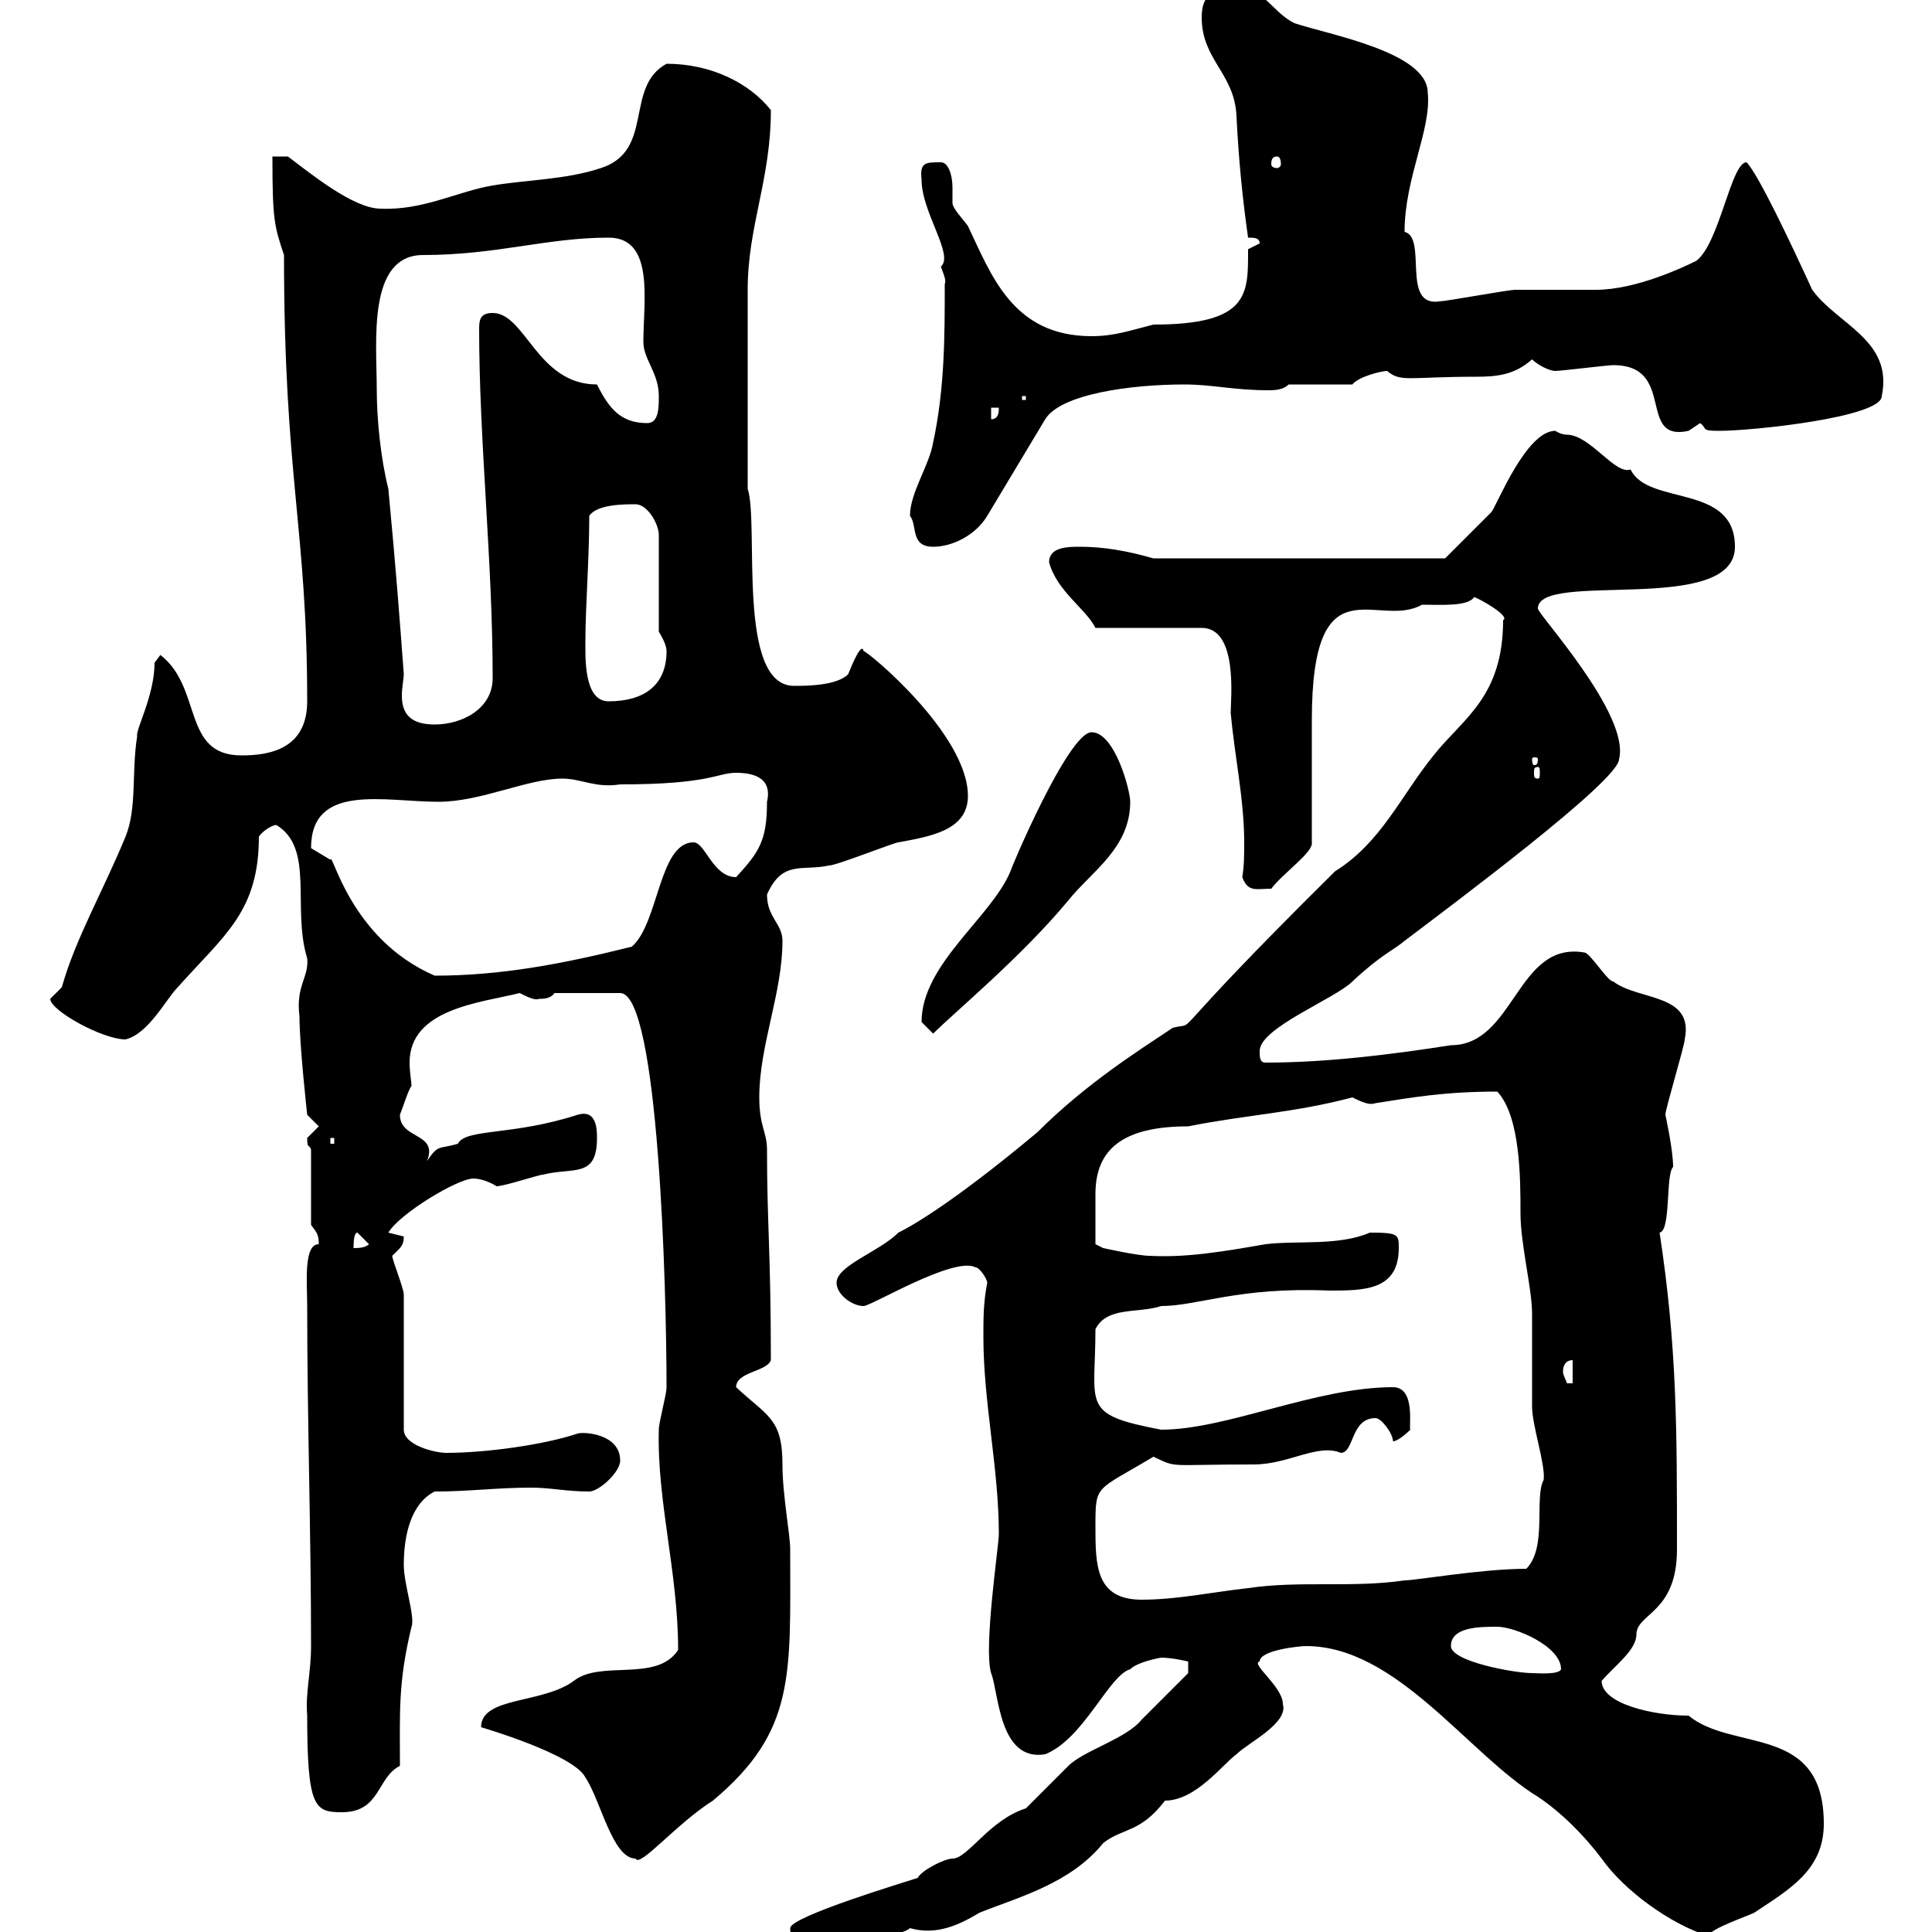 <svg xmlns="http://www.w3.org/2000/svg" xmlns:xlink="http://www.w3.org/1999/xlink" width="300" height="300"><path d="M122.70 299.40C122.70 302.40 125.70 302.40 128.10 302.40C126.90 300.90 139.50 301.20 141.30 299.40C145.50 300.60 149.10 298.80 152.10 297C158.10 294.60 166.20 292.50 171.30 286.20C174.30 283.80 177 284.70 180.90 279.60C185.70 279.60 189.90 273.90 192 272.40C193.80 270.60 200.10 267.60 199.20 264.60C199.20 261.90 194.10 258.30 195.60 258C195.60 256.20 201.90 255.60 202.80 255.60C216.90 255.60 228 272.40 238.80 279C242.40 281.40 246 285 248.70 288.60C252.30 293.70 259.50 298.80 265.20 300.60C265.80 299.40 271.20 297.60 272.40 297C277.80 293.40 283.20 290.40 283.20 283.20C283.20 267.60 269.10 272.10 262.20 266.40C256.80 266.40 248.70 264.60 248.70 261C250.80 258.60 254.10 256.20 254.10 253.80C254.10 250.50 260.40 250.50 260.40 240.60C260.40 221.70 260.40 209.10 257.70 191.40C259.50 191.10 258.60 182.40 259.80 181.20C259.80 178.50 258.60 173.10 258.60 173.10C258.60 172.20 261.60 162.30 261.60 161.40C263.10 154.20 254.40 155.40 250.50 152.40C249.60 152.40 246.90 147.90 246 147.90C235.50 146.10 235.20 162.30 225.30 162.30C215.70 163.80 205.80 165 196.50 165C195.60 165 195.60 164.10 195.60 163.20C195.60 159.60 207.30 155.10 210 152.40C214.50 148.20 216.30 147.60 218.10 146.10C225.60 140.40 251.40 121.20 251.40 117.90C253.20 111 238.80 95.40 238.80 94.50C238.80 88.50 269.40 95.70 269.40 84.90C269.40 75 255.90 78.60 253.20 72.90C250.80 73.80 246.90 67.50 243.30 67.50C242.40 67.50 241.50 66.90 241.50 66.90C237 66.90 232.50 78.30 231.60 79.50C229.80 81.30 224.40 86.70 224.40 86.70L179.10 86.70C174.90 85.50 171.30 84.90 167.70 84.90C165.90 84.90 162.90 84.90 162.90 87.30C164.10 91.80 168.60 94.50 170.10 97.50L186.60 97.50C192.30 97.50 191.10 108.60 191.10 110.70C191.70 117.30 193.20 124.20 193.20 130.80C193.20 132.60 193.20 134.40 192.90 136.20C193.80 138.60 195 138 197.40 138C199.20 135.60 204 132.30 203.70 130.80C203.70 128.10 203.70 114.30 203.70 111.90C203.70 86.70 213.90 97.80 220.80 93.90C223.80 93.90 228 94.20 228.90 92.70C229.80 93 234.60 95.70 233.40 96.30C233.40 108.30 227.10 111.60 222.60 117.30C217.50 123.60 214.50 130.80 207.30 135.30C179.10 163.20 186.60 158.40 182.10 159.60C176.70 163.20 168.60 168.30 161.10 175.80C146.40 188.10 140.10 191.10 139.50 191.40C136.50 194.40 129.90 196.50 129.90 199.20C129.90 201 132.30 202.80 134.10 202.80C135.30 202.80 148.20 195 151.50 196.80C152.10 196.80 153.30 198.60 153.30 199.20C152.70 202.20 152.70 204.60 152.70 207.60C152.70 217.80 155.10 228 155.10 238.20C155.10 240 152.70 255.90 153.90 259.80C155.10 262.80 155.10 273.60 162.30 272.40C168.30 270 172.20 260.10 175.50 259.20C176.70 258 180.30 257.40 180.30 257.40C182.10 257.40 184.50 258 184.50 258L184.50 259.80C184.50 259.80 179.10 265.20 177.30 267C174.90 270 168.30 271.80 165.90 274.20C164.70 275.40 160.50 279.60 159.30 280.80C153.60 282.60 150.30 288.60 147.90 288.60C146.70 288.60 143.10 290.40 142.50 291.60C140.70 292.20 122.70 297.60 122.70 299.40ZM74.70 268.20C74.70 268.20 89.10 272.40 90.90 276C93.30 279.60 95.10 288.60 98.70 288.60C99.30 290.10 105 283.20 110.70 279.60C123.60 268.80 122.70 260.10 122.70 240.60C122.70 238.20 121.50 232.20 121.50 227.40C121.50 220.20 119.10 219.90 114.30 215.40C114.30 213 119.10 213 119.70 211.20C119.70 194.70 119.10 189.90 119.10 178.50C119.10 175.80 117.90 174.90 117.90 170.40C117.90 162.30 121.50 154.20 121.50 146.10C121.50 143.40 119.10 142.50 119.10 138.90C121.50 133.50 124.50 135.30 128.70 134.40C129.90 134.40 138.90 130.80 139.50 130.80C144.30 129.90 150.30 129 150.30 123.60C150.30 114 134.70 101.10 134.10 101.10C133.80 99.60 132.30 103.20 131.70 104.70C129.90 106.50 125.10 106.50 123.30 106.50C114.30 106.50 117.90 81.30 116.10 75.90L116.10 45C116.10 35.10 119.70 27.90 119.70 17.10C116.40 12.90 110.40 9.90 103.50 9.90C96.90 13.50 101.70 23.40 93.30 26.10C87.90 27.90 81.90 27.90 76.50 28.80C71.10 29.70 65.70 32.70 59.10 32.40C54.90 32.40 48.30 27 44.70 24.30L42.30 24.30C42.30 34.20 42.60 35.10 44.10 39.60C44.10 74.40 47.70 81.90 47.70 108.90C47.70 116.40 41.70 117.30 37.50 117.30C28.20 117.30 31.50 106.80 24.90 101.70C24.90 101.70 24 102.90 24 102.90C24 108 21 113.40 21.30 114.30C20.40 120 21.30 125.40 19.50 129.90C15.90 138.60 11.70 145.80 9.60 153.30C9.60 153.30 7.80 155.10 7.80 155.10C7.80 156.90 15.90 161.40 19.50 161.40C23.10 160.50 25.80 155.10 27.60 153.30C34.80 145.20 40.20 141.60 40.20 129.90C40.80 129 42.30 128.10 42.90 128.10C48.90 131.70 45.30 141 47.70 148.80C48 151.80 45.90 153 46.50 157.80C46.50 162.30 47.70 173.10 47.70 173.10L49.50 174.90C49.50 174.90 47.70 176.70 47.70 176.70C47.70 178.50 48 177.60 48.30 178.50L48.30 190.20C49.20 191.40 49.50 191.70 49.50 193.20C47.10 193.20 47.70 199.20 47.70 202.80C47.70 220.20 48.30 238.20 48.30 255.60C48.30 259.80 47.40 262.80 47.70 266.40C47.70 280.80 48.90 281.40 53.10 281.40C59.10 281.40 58.50 276 62.10 274.20C62.10 265.80 61.80 261.30 63.90 252.60C64.50 251.10 62.70 246 62.70 243C62.70 238.20 63.90 233.40 67.50 231.60C72.90 231.60 77.10 231 82.50 231C85.50 231 87.90 231.60 91.50 231.60C93 231.60 96.30 228.60 96.30 226.80C96.30 222.60 90.60 222.30 89.70 222.60C84.30 224.40 75.30 225.60 69.30 225.60C67.50 225.60 62.70 224.40 62.70 222L62.70 201C62.70 200.10 60.90 195.60 60.90 195C62.10 193.80 62.70 193.50 62.70 192C62.70 192 60.30 191.40 60.30 191.40C62.10 188.40 71.10 183 73.50 183C74.70 183 76.20 183.60 77.10 184.20C78.30 184.20 83.70 182.40 84.30 182.40C89.10 181.20 92.70 183 92.70 176.70C92.70 175.50 92.70 172.20 89.70 173.10C79.50 176.40 72.30 175.20 71.10 177.60C68.10 178.50 68.10 177.60 66.30 180.30C68.10 175.80 62.10 177 62.10 173.10C62.70 171.60 63.30 169.50 63.90 168.60C63.90 168 63.60 166.50 63.60 165C63.60 156.60 74.70 155.70 80.70 154.20C81.90 154.80 83.10 155.40 83.70 155.10C84.30 155.10 85.50 155.10 86.10 154.20L96.30 154.20C102.30 154.20 103.50 200.40 103.50 215.40C103.50 216.60 102.30 220.80 102.30 222C102 233.10 105.30 244.20 105.30 256.20C102 261.30 93.30 257.70 89.10 261C84.30 264.60 74.70 263.40 74.70 268.20ZM225.30 255.60C225.30 252.60 229.80 252.60 232.50 252.60C235.20 252.60 242.40 255.60 242.40 259.20C242.10 260.10 238.50 259.80 237.90 259.80C235.20 259.80 225.30 258 225.30 255.60ZM170.10 237C170.10 230.40 170.10 231.60 179.10 226.20C183 228 180.90 227.40 194.70 227.40C200.10 227.40 204.60 224.10 208.20 225.60C210.30 225.60 209.70 220.20 213.60 220.20C214.50 220.20 216.30 222.60 216.30 223.80C217.20 223.80 219 222 219 222C218.70 221.70 219.90 215.40 216.30 215.40C204.30 215.40 190.50 222 180.30 222C167.70 219.60 170.10 218.40 170.10 206.40C171.90 202.80 176.70 204 180.30 202.80C186 202.80 192.30 199.80 206.40 200.40C211.80 200.40 217.20 200.40 217.20 193.80C217.20 191.70 217.20 191.40 212.70 191.40C207.90 193.50 201.30 192.60 196.50 193.20C189.60 194.40 184.20 195.30 178.50 195C176.70 195 171.30 193.80 171.30 193.80L170.10 193.20C170.10 191.70 170.10 187.50 170.10 185.40C170.10 178.50 174.30 174.90 184.50 174.90C193.50 173.10 201 172.80 210 170.40C211.80 171.30 212.70 171.60 213.60 171.30C219.30 170.40 224.40 169.50 232.50 169.50C236.10 173.40 236.10 183 236.10 188.40C236.10 193.20 237.90 200.10 237.90 204C237.90 205.80 237.90 216.60 237.90 218.40C237.90 221.40 240 227.40 239.70 229.80C238.20 232.50 240.30 240.30 237 243.60C230.10 243.60 219.90 245.40 218.10 245.40C210 246.60 201.90 245.40 193.80 246.60C188.40 247.20 182.70 248.40 177.30 248.40C170.10 248.40 170.10 243 170.10 237ZM244.20 211.20L244.20 214.80L243.30 214.80C243.30 214.50 242.70 213.60 242.70 213C242.70 211.80 243.30 211.20 244.20 211.20ZM55.50 191.40L57.30 193.20C56.70 193.80 55.50 193.80 54.90 193.80C54.90 193.20 54.90 191.40 55.50 191.40ZM51.30 176.70L51.90 176.70L51.90 177.60L51.30 177.60ZM143.10 158.70C143.10 158.70 144.90 160.50 144.90 160.50C148.20 157.20 158.70 148.50 165.90 139.80C169.50 135.30 175.50 131.70 175.50 124.50C175.50 122.70 173.10 113.70 169.50 113.70C165.90 113.70 156.90 135 156.90 135.30C153.90 142.50 143.10 149.70 143.10 158.70ZM48.30 131.70C48.30 121.50 59.70 124.50 68.10 124.50C74.70 124.50 81.90 120.90 87.30 120.90C90.30 120.90 92.40 122.40 96.30 121.80C110.40 121.80 111.30 120 114.30 120C116.70 120 120 120.60 119.10 124.50C119.10 130.50 117.90 132.30 114.30 136.20C110.70 136.20 109.50 130.80 107.70 130.80C102.30 130.80 102.30 143.40 98.10 147C87.30 149.70 77.70 151.50 67.50 151.50C54.30 145.80 51.60 132 51.30 133.50C51.30 133.50 48.30 131.70 48.30 131.70ZM238.80 119.10C239.10 119.10 239.10 119.40 239.10 120C239.10 120.60 239.10 120.90 238.80 120.90C238.20 120.90 238.20 120.60 238.20 120C238.20 119.40 238.20 119.10 238.80 119.10ZM238.80 117.90C238.80 118.80 238.50 118.80 238.20 118.80C238.20 118.80 237.90 118.80 237.90 117.90C237.90 117.60 238.20 117.60 238.20 117.60C238.50 117.60 238.80 117.60 238.80 117.90ZM58.50 60.30C58.50 53.10 57 39.60 65.70 39.60C77.10 39.60 84.90 36.90 94.50 36.90C101.70 36.90 99.90 46.80 99.90 53.10C99.90 55.80 102.30 57.90 102.30 61.50C102.30 63.30 102.30 65.70 100.50 65.70C96.30 65.70 94.50 63.30 92.70 59.70C83.40 59.70 81.60 48.60 76.50 48.60C74.70 48.60 74.40 49.50 74.40 51C74.40 68.70 76.50 87 76.50 105.30C76.50 110.10 71.70 112.50 67.50 112.50C63.60 112.50 62.40 110.70 62.40 108C62.40 106.80 62.70 105.30 62.70 104.70C62.10 96.60 61.50 88.50 60.30 75.90C59.10 71.10 58.50 65.10 58.50 60.30ZM90.90 99.30C90.90 94.50 91.50 86.70 91.50 80.10C92.70 78.30 96.90 78.30 98.70 78.30C100.50 78.30 102.30 81.30 102.30 83.10L102.30 98.10C102.30 98.10 103.50 99.90 103.50 101.10C103.50 106.50 99.90 108.90 94.50 108.90C90.60 108.90 90.90 102 90.90 99.30ZM141.30 80.10C142.50 81.60 141.30 84.90 144.90 84.90C147.90 84.90 151.50 83.10 153.30 80.10L162.30 65.10C164.70 61.20 175.50 59.70 183.90 59.70C188.40 59.70 191.40 60.60 197.10 60.60C198.60 60.60 199.50 60.30 200.10 59.70L210 59.70C210.90 58.50 214.50 57.60 215.40 57.60C217.50 59.40 218.70 58.50 229.20 58.50C232.50 58.50 235.20 58.20 237.90 55.80C238.80 56.70 240.60 57.60 241.50 57.60C242.40 57.60 249.60 56.70 250.50 56.70C260.40 56.70 254.10 68.70 262.20 66.90C262.20 66.90 264 65.70 264 65.70C265.20 66.60 264 66.90 267 66.90C272.10 66.90 292.20 64.80 292.20 61.50C294 52.80 285.30 50.40 281.40 45C278.10 37.80 273 27 271.20 25.20C268.80 25.20 267 37.80 263.40 40.50C261.60 41.40 254.10 45 247.80 45C246.90 45 236.10 45 235.20 45C234.30 45 224.40 46.80 223.50 46.80C217.50 47.70 221.70 36.90 218.10 36C218.10 27.60 222.30 20.10 221.70 14.40C221.70 8.10 206.40 5.40 201 3.60C197.40 1.80 196.50-1.80 192-1.80C188.40-1.80 186.60-0.90 186.60 2.70C186.60 9.30 191.70 11.40 192 18C192.30 24.30 192.90 30.60 193.80 36.90C194.70 36.90 195.60 36.90 195.60 37.80L193.80 38.70C193.80 45.60 194.10 50.40 179.10 50.40C175.50 51.30 173.10 52.20 169.50 52.20C157.20 52.20 153.90 42.60 150.30 35.10C149.70 34.20 147.90 32.40 147.90 31.50C147.90 30.90 147.90 30 147.90 29.10C147.90 27.30 147.30 25.20 146.10 25.20C143.70 25.20 142.80 25.20 143.10 27.90C143.10 33 148.20 39.60 146.10 41.40C146.40 42.30 147 43.50 146.70 44.10C146.70 52.20 146.70 60.30 144.90 68.70C144.30 72.30 141.30 76.50 141.30 80.10ZM153.90 63.30L155.10 63.30C155.10 63.90 155.10 65.10 153.90 65.10ZM158.70 61.50L159.30 61.50L159.30 62.10L158.70 62.10ZM198.30 24.30C198.60 24.30 198.90 24.60 198.90 25.50C198.90 25.80 198.60 26.10 198.30 26.10C197.70 26.10 197.40 25.80 197.40 25.50C197.40 24.60 197.70 24.30 198.30 24.30Z"/></svg>